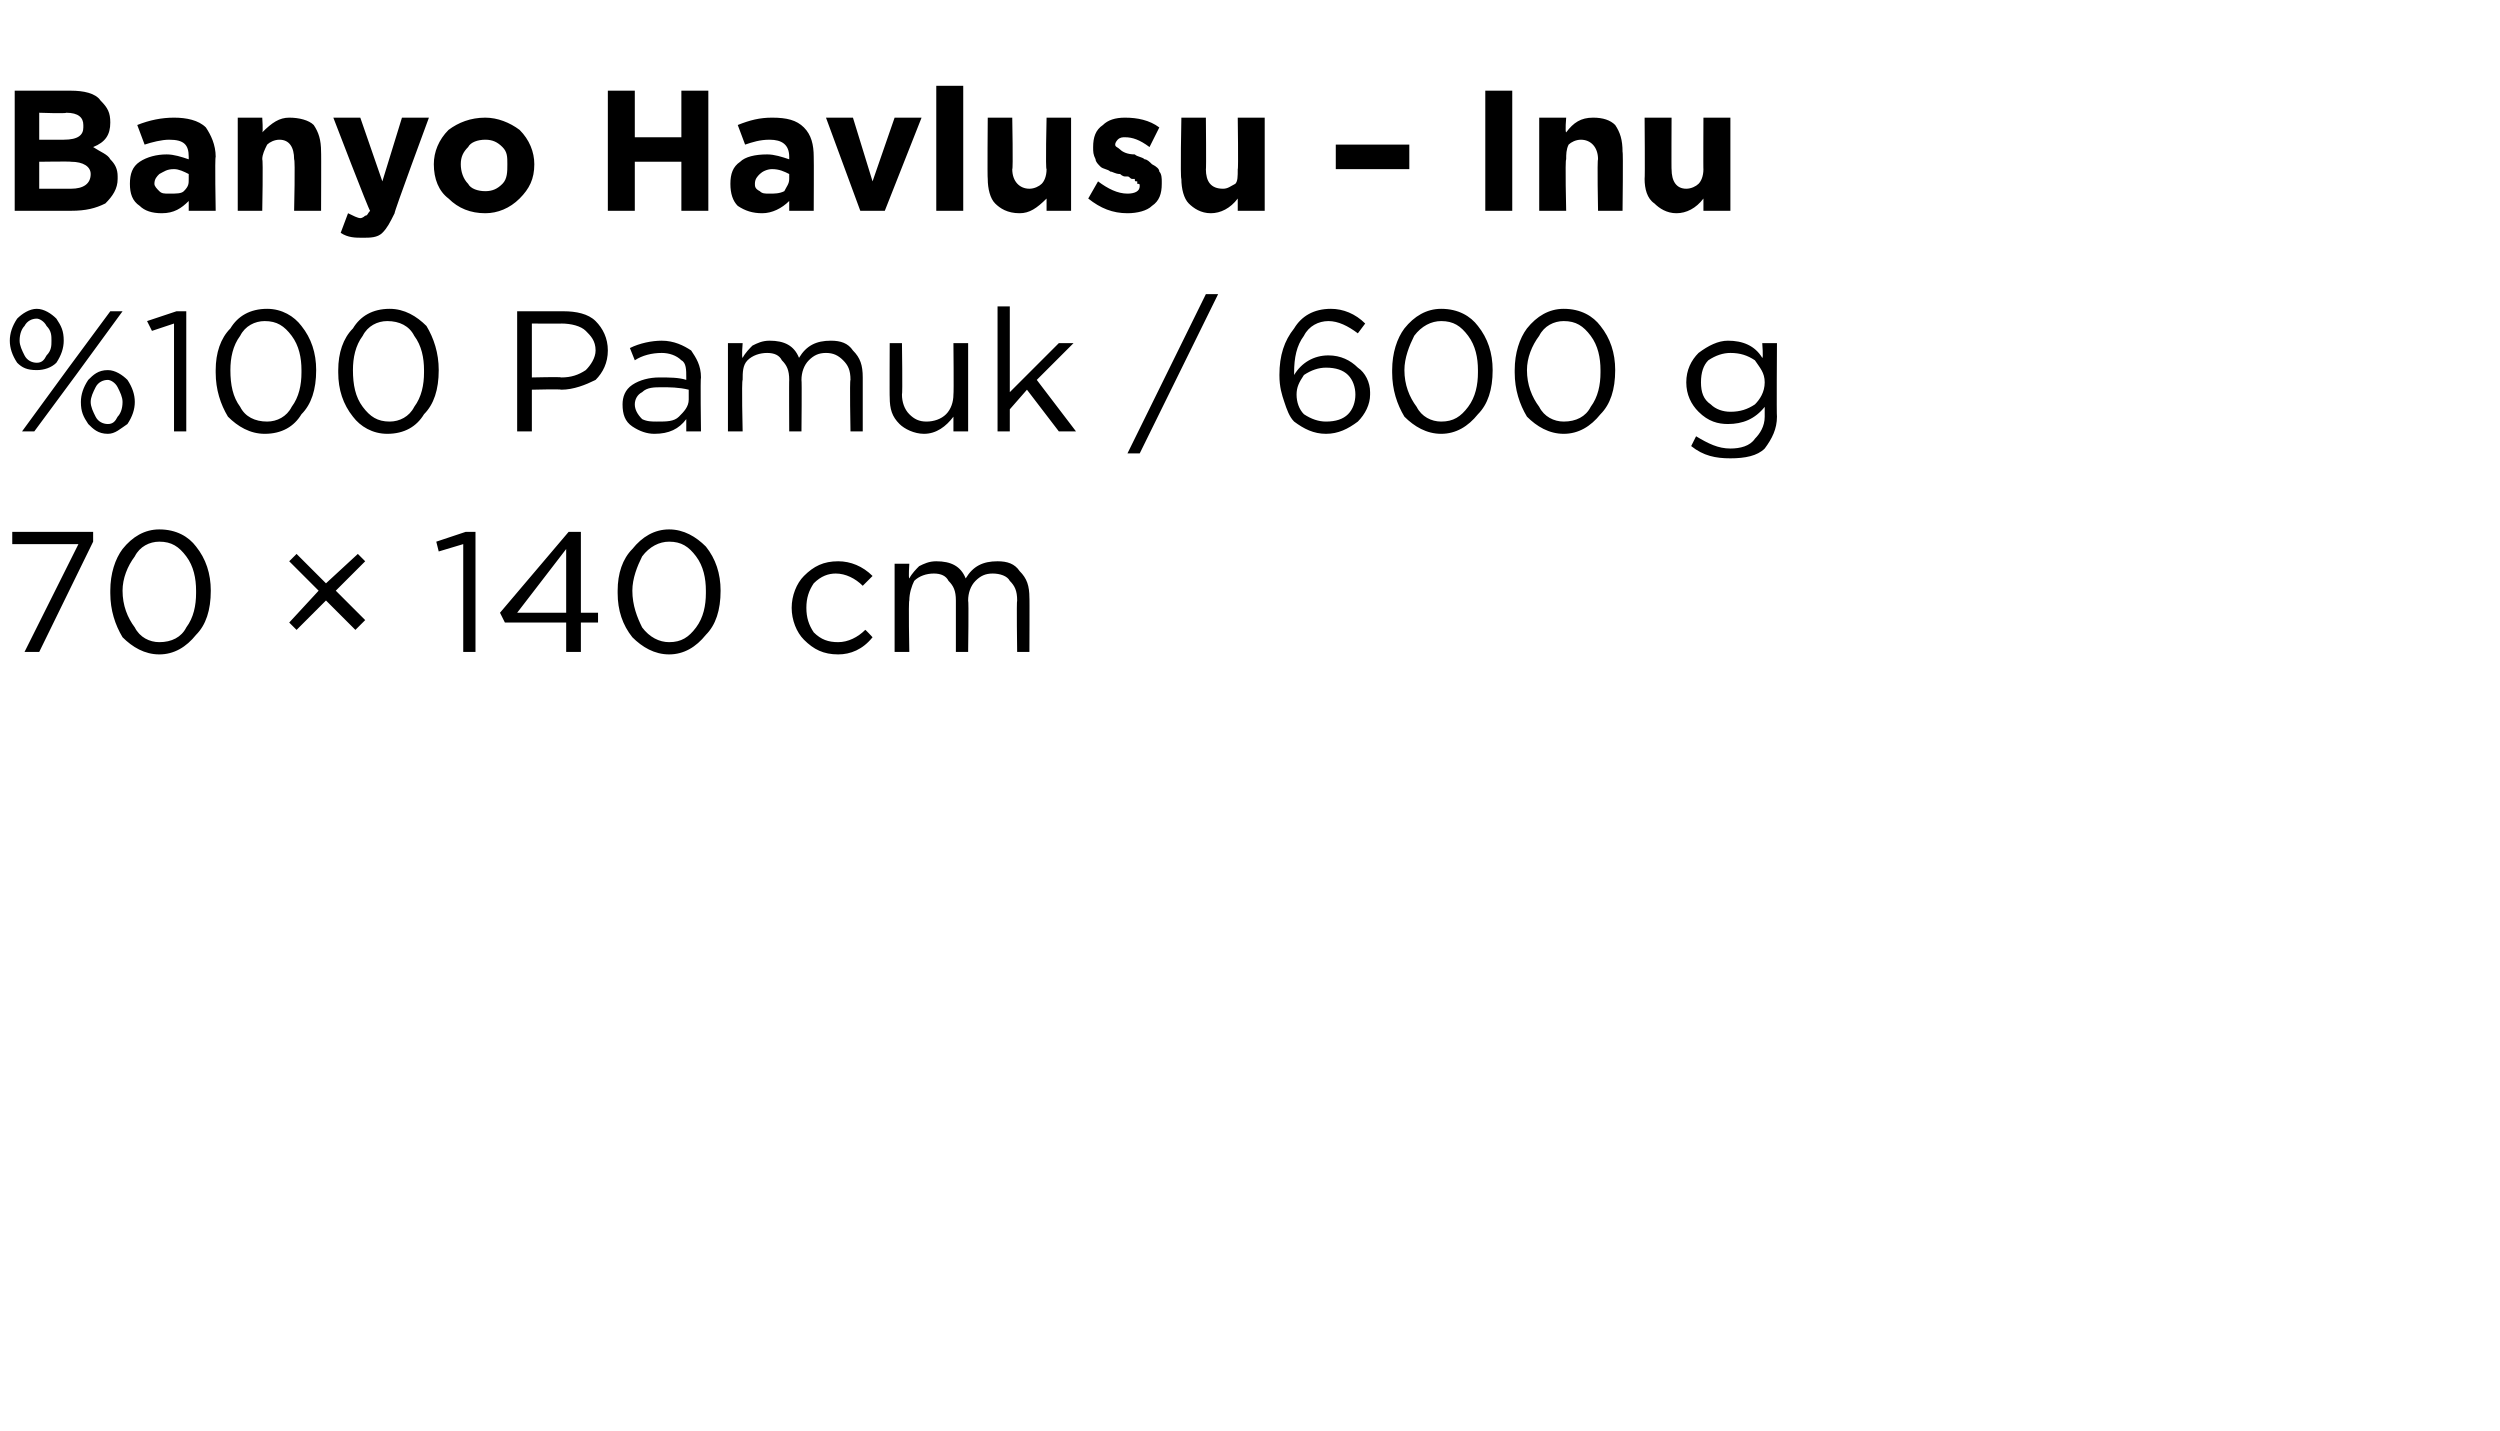 <?xml version="1.0" standalone="no"?><!DOCTYPE svg PUBLIC "-//W3C//DTD SVG 1.1//EN" "http://www.w3.org/Graphics/SVG/1.1/DTD/svg11.dtd"><svg xmlns="http://www.w3.org/2000/svg" version="1.1" width="102px" height="58.4px" viewBox="0 -3 102 58.4" style="top:-3px">  <desc>Banyo Havlusu – Inu %100 Pamuk / 600 g 70 × 140 cm</desc>  <defs/>  <g id="Polygon431574">    <path d="M 1 23.6 L 3.2 19.2 L 0.5 19.2 L 0.5 18.7 L 3.8 18.7 L 3.8 19.1 L 1.6 23.6 L 1 23.6 Z M 8.6 21.1 C 8.6 21.9 8.4 22.5 8 22.9 C 7.6 23.4 7.1 23.7 6.5 23.7 C 5.9 23.7 5.4 23.4 5 23 C 4.7 22.5 4.5 21.9 4.5 21.2 C 4.5 21.2 4.5 21.1 4.5 21.1 C 4.5 20.4 4.7 19.8 5 19.4 C 5.4 18.9 5.9 18.6 6.5 18.6 C 7.2 18.6 7.7 18.9 8 19.3 C 8.4 19.8 8.6 20.4 8.6 21.1 C 8.6 21.14 8.6 21.1 8.6 21.1 C 8.6 21.1 8.6 21.15 8.6 21.1 Z M 5 21.1 C 5 21.7 5.2 22.2 5.5 22.6 C 5.7 23 6.1 23.2 6.5 23.2 C 7 23.2 7.4 23 7.6 22.6 C 7.9 22.2 8 21.7 8 21.2 C 8 21.2 8 21.1 8 21.1 C 8 20.6 7.9 20.1 7.6 19.7 C 7.3 19.3 7 19.1 6.5 19.1 C 6.1 19.1 5.7 19.3 5.5 19.7 C 5.2 20.1 5 20.6 5 21.1 C 5.04 21.14 5 21.1 5 21.1 C 5 21.1 5.04 21.15 5 21.1 Z M 14.5 22.7 L 13.3 21.5 L 12.1 22.7 L 11.8 22.4 L 13 21.1 L 11.8 19.9 L 12.1 19.6 L 13.3 20.8 L 14.6 19.6 L 14.9 19.9 L 13.7 21.1 L 14.9 22.3 L 14.5 22.7 Z M 18.9 23.6 L 18.9 19.2 L 17.9 19.5 L 17.8 19.1 L 19 18.7 L 19.4 18.7 L 19.4 23.6 L 18.9 23.6 Z M 23.1 23.6 L 23.1 22.4 L 20.6 22.4 L 20.4 22 L 23.2 18.7 L 23.7 18.7 L 23.7 22 L 24.4 22 L 24.4 22.4 L 23.7 22.4 L 23.7 23.6 L 23.1 23.6 Z M 21.1 22 L 23.1 22 L 23.1 19.4 L 21.1 22 Z M 29.4 21.1 C 29.4 21.9 29.2 22.5 28.8 22.9 C 28.4 23.4 27.9 23.7 27.3 23.7 C 26.7 23.7 26.2 23.4 25.8 23 C 25.4 22.5 25.2 21.9 25.2 21.2 C 25.2 21.2 25.2 21.1 25.2 21.1 C 25.2 20.4 25.4 19.8 25.8 19.4 C 26.2 18.9 26.7 18.6 27.3 18.6 C 27.9 18.6 28.4 18.9 28.8 19.3 C 29.2 19.8 29.4 20.4 29.4 21.1 C 29.39 21.14 29.4 21.1 29.4 21.1 C 29.4 21.1 29.39 21.15 29.4 21.1 Z M 25.8 21.1 C 25.8 21.7 26 22.2 26.2 22.6 C 26.5 23 26.9 23.2 27.3 23.2 C 27.8 23.2 28.1 23 28.4 22.6 C 28.7 22.2 28.8 21.7 28.8 21.2 C 28.8 21.2 28.8 21.1 28.8 21.1 C 28.8 20.6 28.7 20.1 28.4 19.7 C 28.1 19.3 27.8 19.1 27.3 19.1 C 26.9 19.1 26.5 19.3 26.2 19.7 C 26 20.1 25.8 20.6 25.8 21.1 C 25.82 21.14 25.8 21.1 25.8 21.1 C 25.8 21.1 25.82 21.15 25.8 21.1 Z M 35.6 23 C 35.2 23.5 34.7 23.7 34.2 23.7 C 33.6 23.7 33.2 23.5 32.8 23.1 C 32.5 22.8 32.3 22.3 32.3 21.8 C 32.3 21.8 32.3 21.8 32.3 21.8 C 32.3 21.3 32.5 20.8 32.8 20.5 C 33.2 20.1 33.6 19.9 34.2 19.9 C 34.7 19.9 35.2 20.1 35.6 20.5 C 35.6 20.5 35.2 20.9 35.2 20.9 C 34.9 20.6 34.5 20.4 34.1 20.4 C 33.8 20.4 33.5 20.5 33.2 20.8 C 33 21.1 32.9 21.4 32.9 21.8 C 32.9 21.8 32.9 21.8 32.9 21.8 C 32.9 22.2 33 22.5 33.2 22.8 C 33.5 23.1 33.8 23.2 34.2 23.2 C 34.6 23.2 35 23 35.3 22.7 C 35.29 22.66 35.6 23 35.6 23 C 35.6 23 35.63 22.98 35.6 23 Z M 36.5 23.6 L 36.5 20 L 37.1 20 C 37.1 20 37.06 20.59 37.1 20.6 C 37.2 20.4 37.4 20.2 37.5 20.1 C 37.7 20 37.9 19.9 38.2 19.9 C 38.8 19.9 39.2 20.1 39.4 20.6 C 39.7 20.1 40.1 19.9 40.7 19.9 C 41.1 19.9 41.4 20 41.6 20.3 C 41.9 20.6 42 20.9 42 21.4 C 42.01 21.36 42 23.6 42 23.6 L 41.5 23.6 C 41.5 23.6 41.47 21.49 41.5 21.5 C 41.5 21.1 41.4 20.9 41.2 20.7 C 41.1 20.5 40.8 20.4 40.5 20.4 C 40.2 20.4 40 20.5 39.8 20.7 C 39.6 20.9 39.5 21.2 39.5 21.5 C 39.53 21.51 39.5 23.6 39.5 23.6 L 39 23.6 C 39 23.6 39 21.47 39 21.5 C 39 21.1 38.9 20.9 38.7 20.7 C 38.6 20.5 38.4 20.4 38.1 20.4 C 37.8 20.4 37.5 20.5 37.3 20.7 C 37.2 20.9 37.1 21.2 37.1 21.5 C 37.06 21.53 37.1 23.6 37.1 23.6 L 36.5 23.6 Z " stroke="none" fill="#000"/>  </g>  <g id="Polygon431573">    <path d="M 2.6 10.9 C 2.6 11.2 2.5 11.5 2.3 11.8 C 2.1 12 1.8 12.1 1.5 12.1 C 1.1 12.1 0.9 12 0.7 11.8 C 0.5 11.5 0.4 11.2 0.4 10.9 C 0.4 10.9 0.4 10.9 0.4 10.9 C 0.4 10.6 0.5 10.3 0.7 10 C 0.9 9.8 1.2 9.6 1.5 9.6 C 1.8 9.6 2.1 9.8 2.3 10 C 2.5 10.3 2.6 10.5 2.6 10.9 C 2.58 10.88 2.6 10.9 2.6 10.9 C 2.6 10.9 2.58 10.9 2.6 10.9 Z M 1.5 10 C 1.3 10 1.1 10.1 1 10.3 C 0.9 10.4 0.8 10.6 0.8 10.9 C 0.8 10.9 0.8 10.9 0.8 10.9 C 0.8 11.1 0.9 11.3 1 11.5 C 1.1 11.7 1.3 11.8 1.5 11.8 C 1.7 11.8 1.8 11.7 1.9 11.5 C 2.1 11.3 2.1 11.1 2.1 10.9 C 2.1 10.9 2.1 10.9 2.1 10.9 C 2.1 10.7 2.1 10.5 1.9 10.3 C 1.8 10.1 1.6 10 1.5 10 Z M 2.8 12 L 4.5 9.7 L 5 9.7 L 3.1 12.3 L 1.4 14.6 L 0.9 14.6 L 2.8 12 Z M 4.4 14.7 C 4 14.7 3.8 14.5 3.6 14.3 C 3.4 14 3.3 13.8 3.3 13.4 C 3.3 13.4 3.3 13.4 3.3 13.4 C 3.3 13.1 3.4 12.8 3.6 12.5 C 3.8 12.3 4 12.1 4.4 12.1 C 4.7 12.1 5 12.3 5.2 12.5 C 5.4 12.8 5.5 13.1 5.5 13.4 C 5.5 13.4 5.5 13.4 5.5 13.4 C 5.5 13.7 5.4 14 5.2 14.3 C 4.9 14.5 4.7 14.7 4.4 14.7 Z M 4.4 14.3 C 4.6 14.3 4.7 14.2 4.8 14 C 4.9 13.9 5 13.7 5 13.4 C 5 13.4 5 13.4 5 13.4 C 5 13.2 4.9 13 4.8 12.8 C 4.7 12.6 4.5 12.5 4.4 12.5 C 4.2 12.5 4 12.6 3.9 12.8 C 3.8 13 3.7 13.2 3.7 13.4 C 3.7 13.4 3.7 13.4 3.7 13.4 C 3.7 13.6 3.8 13.8 3.9 14 C 4 14.2 4.2 14.3 4.4 14.3 Z M 7.1 14.6 L 7.1 10.2 L 6.2 10.5 L 6 10.1 L 7.2 9.7 L 7.6 9.7 L 7.6 14.6 L 7.1 14.6 Z M 12.9 12.1 C 12.9 12.9 12.7 13.5 12.3 13.9 C 12 14.4 11.5 14.7 10.8 14.7 C 10.2 14.7 9.7 14.4 9.3 14 C 9 13.5 8.8 12.9 8.8 12.2 C 8.8 12.2 8.8 12.1 8.8 12.1 C 8.8 11.4 9 10.8 9.4 10.4 C 9.7 9.9 10.2 9.6 10.9 9.6 C 11.5 9.6 12 9.9 12.3 10.3 C 12.7 10.8 12.9 11.4 12.9 12.1 C 12.91 12.14 12.9 12.1 12.9 12.1 C 12.9 12.1 12.91 12.15 12.9 12.1 Z M 9.4 12.1 C 9.4 12.7 9.5 13.2 9.8 13.6 C 10 14 10.4 14.2 10.9 14.2 C 11.3 14.2 11.7 14 11.9 13.6 C 12.2 13.2 12.3 12.7 12.3 12.2 C 12.3 12.2 12.3 12.1 12.3 12.1 C 12.3 11.6 12.2 11.1 11.9 10.7 C 11.6 10.3 11.3 10.1 10.8 10.1 C 10.4 10.1 10 10.3 9.8 10.7 C 9.5 11.1 9.4 11.6 9.4 12.1 C 9.35 12.14 9.4 12.1 9.4 12.1 C 9.4 12.1 9.35 12.15 9.4 12.1 Z M 17.9 12.1 C 17.9 12.9 17.7 13.5 17.3 13.9 C 17 14.4 16.5 14.7 15.8 14.7 C 15.2 14.7 14.7 14.4 14.4 14 C 14 13.5 13.8 12.9 13.8 12.2 C 13.8 12.2 13.8 12.1 13.8 12.1 C 13.8 11.4 14 10.8 14.4 10.4 C 14.7 9.9 15.2 9.6 15.9 9.6 C 16.5 9.6 17 9.9 17.4 10.3 C 17.7 10.8 17.9 11.4 17.9 12.1 C 17.92 12.14 17.9 12.1 17.9 12.1 C 17.9 12.1 17.92 12.15 17.9 12.1 Z M 14.4 12.1 C 14.4 12.7 14.5 13.2 14.8 13.6 C 15.1 14 15.4 14.2 15.9 14.2 C 16.3 14.2 16.7 14 16.9 13.6 C 17.2 13.2 17.3 12.7 17.3 12.2 C 17.3 12.2 17.3 12.1 17.3 12.1 C 17.3 11.6 17.2 11.1 16.9 10.7 C 16.7 10.3 16.3 10.1 15.8 10.1 C 15.4 10.1 15 10.3 14.8 10.7 C 14.5 11.1 14.4 11.6 14.4 12.1 C 14.36 12.14 14.4 12.1 14.4 12.1 C 14.4 12.1 14.36 12.15 14.4 12.1 Z M 21.1 14.6 L 21.1 9.7 C 21.1 9.7 22.98 9.7 23 9.7 C 23.5 9.7 24 9.8 24.3 10.1 C 24.6 10.4 24.8 10.8 24.8 11.3 C 24.8 11.3 24.8 11.3 24.8 11.3 C 24.8 11.8 24.6 12.2 24.3 12.5 C 23.9 12.7 23.4 12.9 22.9 12.9 C 22.89 12.87 21.7 12.9 21.7 12.9 L 21.7 14.6 L 21.1 14.6 Z M 21.7 12.4 C 21.7 12.4 22.91 12.37 22.9 12.4 C 23.3 12.4 23.6 12.3 23.9 12.1 C 24.1 11.9 24.3 11.6 24.3 11.3 C 24.3 11.3 24.3 11.3 24.3 11.3 C 24.3 10.9 24.1 10.7 23.9 10.5 C 23.7 10.3 23.3 10.2 22.9 10.2 C 22.94 10.21 21.7 10.2 21.7 10.2 L 21.7 12.4 Z M 28 14.1 C 27.7 14.5 27.3 14.7 26.7 14.7 C 26.4 14.7 26.1 14.6 25.8 14.4 C 25.5 14.2 25.4 13.9 25.4 13.5 C 25.4 13.5 25.4 13.5 25.4 13.5 C 25.4 13.2 25.5 12.9 25.8 12.7 C 26.1 12.5 26.5 12.4 26.9 12.4 C 27.3 12.4 27.7 12.4 28 12.5 C 28 12.5 28 12.4 28 12.4 C 28 12.1 28 11.8 27.8 11.7 C 27.6 11.5 27.3 11.4 27 11.4 C 26.6 11.4 26.2 11.5 25.9 11.7 C 25.9 11.7 25.7 11.2 25.7 11.2 C 26.1 11 26.6 10.9 27 10.9 C 27.5 10.9 27.9 11.1 28.2 11.3 C 28.4 11.6 28.6 11.9 28.6 12.4 C 28.57 12.39 28.6 14.6 28.6 14.6 L 28 14.6 L 28 14.1 C 28 14.1 28.05 14.05 28 14.1 Z M 26.8 14.2 C 27.2 14.2 27.5 14.2 27.7 14 C 27.9 13.8 28.1 13.6 28.1 13.3 C 28.1 13.3 28.1 12.9 28.1 12.9 C 27.7 12.8 27.3 12.8 27 12.8 C 26.7 12.8 26.4 12.8 26.2 13 C 26 13.1 25.9 13.3 25.9 13.5 C 25.9 13.5 25.9 13.5 25.9 13.5 C 25.9 13.7 26 13.9 26.2 14.1 C 26.4 14.2 26.6 14.2 26.8 14.2 Z M 29.7 14.6 L 29.7 11 L 30.3 11 C 30.3 11 30.25 11.59 30.3 11.6 C 30.4 11.4 30.6 11.2 30.7 11.1 C 30.9 11 31.1 10.9 31.4 10.9 C 32 10.9 32.4 11.1 32.6 11.6 C 32.9 11.1 33.3 10.9 33.9 10.9 C 34.3 10.9 34.6 11 34.8 11.3 C 35.1 11.6 35.2 11.9 35.2 12.4 C 35.2 12.36 35.2 14.6 35.2 14.6 L 34.7 14.6 C 34.7 14.6 34.66 12.49 34.7 12.5 C 34.7 12.1 34.6 11.9 34.4 11.7 C 34.2 11.5 34 11.4 33.7 11.4 C 33.4 11.4 33.2 11.5 33 11.7 C 32.8 11.9 32.7 12.2 32.7 12.5 C 32.72 12.51 32.7 14.6 32.7 14.6 L 32.2 14.6 C 32.2 14.6 32.19 12.47 32.2 12.5 C 32.2 12.1 32.1 11.9 31.9 11.7 C 31.8 11.5 31.6 11.4 31.3 11.4 C 31 11.4 30.7 11.5 30.5 11.7 C 30.3 11.9 30.3 12.2 30.3 12.5 C 30.25 12.53 30.3 14.6 30.3 14.6 L 29.7 14.6 Z M 38.9 14 C 38.6 14.4 38.2 14.7 37.7 14.7 C 37.3 14.7 36.9 14.5 36.7 14.3 C 36.4 14 36.3 13.7 36.3 13.2 C 36.29 13.23 36.3 11 36.3 11 L 36.8 11 C 36.8 11 36.83 13.09 36.8 13.1 C 36.8 13.4 36.9 13.7 37.1 13.9 C 37.3 14.1 37.5 14.2 37.8 14.2 C 38.1 14.2 38.4 14.1 38.6 13.9 C 38.8 13.7 38.9 13.4 38.9 13.1 C 38.92 13.05 38.9 11 38.9 11 L 39.5 11 L 39.5 14.6 L 38.9 14.6 L 38.9 14 C 38.9 14 38.92 13.97 38.9 14 Z M 40.7 14.6 L 40.7 9.5 L 41.2 9.5 L 41.2 13 L 43.2 11 L 43.8 11 L 42.3 12.5 L 43.9 14.6 L 43.2 14.6 L 41.9 12.9 L 41.2 13.7 L 41.2 14.6 L 40.7 14.6 Z M 46 15.5 L 49.2 9 L 49.7 9 L 46.5 15.5 L 46 15.5 Z M 54.1 14.7 C 53.6 14.7 53.2 14.5 52.8 14.2 C 52.6 14 52.5 13.7 52.4 13.4 C 52.3 13.1 52.2 12.8 52.2 12.3 C 52.2 12.3 52.2 12.3 52.2 12.3 C 52.2 11.5 52.4 10.9 52.8 10.4 C 53.1 9.9 53.6 9.6 54.3 9.6 C 54.8 9.6 55.3 9.8 55.7 10.2 C 55.7 10.2 55.4 10.6 55.4 10.6 C 55 10.3 54.6 10.1 54.2 10.1 C 53.8 10.1 53.4 10.3 53.2 10.7 C 52.9 11.1 52.8 11.6 52.8 12.2 C 52.8 12.2 52.8 12.3 52.8 12.3 C 53.1 11.8 53.6 11.5 54.2 11.5 C 54.7 11.5 55.1 11.7 55.4 12 C 55.7 12.2 55.9 12.6 55.9 13 C 55.9 13 55.9 13.1 55.9 13.1 C 55.9 13.5 55.7 13.9 55.4 14.2 C 55 14.5 54.6 14.7 54.1 14.7 Z M 54.1 14.2 C 54.5 14.2 54.8 14.1 55 13.9 C 55.2 13.7 55.3 13.4 55.3 13.1 C 55.3 13.1 55.3 13.1 55.3 13.1 C 55.3 12.8 55.2 12.5 55 12.3 C 54.8 12.1 54.5 12 54.1 12 C 53.8 12 53.5 12.1 53.2 12.3 C 53 12.6 52.9 12.8 52.9 13.1 C 52.9 13.1 52.9 13.1 52.9 13.1 C 52.9 13.4 53 13.7 53.2 13.9 C 53.5 14.1 53.8 14.2 54.1 14.2 Z M 60.9 12.1 C 60.9 12.9 60.7 13.5 60.3 13.9 C 59.9 14.4 59.4 14.7 58.8 14.7 C 58.2 14.7 57.7 14.4 57.3 14 C 57 13.5 56.8 12.9 56.8 12.2 C 56.8 12.2 56.8 12.1 56.8 12.1 C 56.8 11.4 57 10.8 57.3 10.4 C 57.7 9.9 58.2 9.6 58.8 9.6 C 59.5 9.6 60 9.9 60.3 10.3 C 60.7 10.8 60.9 11.4 60.9 12.1 C 60.9 12.14 60.9 12.1 60.9 12.1 C 60.9 12.1 60.9 12.15 60.9 12.1 Z M 57.3 12.1 C 57.3 12.7 57.5 13.2 57.8 13.6 C 58 14 58.4 14.2 58.8 14.2 C 59.3 14.2 59.6 14 59.9 13.6 C 60.2 13.2 60.3 12.7 60.3 12.2 C 60.3 12.2 60.3 12.1 60.3 12.1 C 60.3 11.6 60.2 11.1 59.9 10.7 C 59.6 10.3 59.3 10.1 58.8 10.1 C 58.4 10.1 58 10.3 57.7 10.7 C 57.5 11.1 57.3 11.6 57.3 12.1 C 57.34 12.14 57.3 12.1 57.3 12.1 C 57.3 12.1 57.34 12.15 57.3 12.1 Z M 65.9 12.1 C 65.9 12.9 65.7 13.5 65.3 13.9 C 64.9 14.4 64.4 14.7 63.8 14.7 C 63.2 14.7 62.7 14.4 62.3 14 C 62 13.5 61.8 12.9 61.8 12.2 C 61.8 12.2 61.8 12.1 61.8 12.1 C 61.8 11.4 62 10.8 62.3 10.4 C 62.7 9.9 63.2 9.6 63.8 9.6 C 64.5 9.6 65 9.9 65.3 10.3 C 65.7 10.8 65.9 11.4 65.9 12.1 C 65.9 12.14 65.9 12.1 65.9 12.1 C 65.9 12.1 65.9 12.15 65.9 12.1 Z M 62.3 12.1 C 62.3 12.7 62.5 13.2 62.8 13.6 C 63 14 63.4 14.2 63.8 14.2 C 64.3 14.2 64.7 14 64.9 13.6 C 65.2 13.2 65.3 12.7 65.3 12.2 C 65.3 12.2 65.3 12.1 65.3 12.1 C 65.3 11.6 65.2 11.1 64.9 10.7 C 64.6 10.3 64.3 10.1 63.8 10.1 C 63.4 10.1 63 10.3 62.8 10.7 C 62.5 11.1 62.3 11.6 62.3 12.1 C 62.34 12.14 62.3 12.1 62.3 12.1 C 62.3 12.1 62.34 12.15 62.3 12.1 Z M 72 15.3 C 71.7 15.6 71.2 15.7 70.6 15.7 C 70 15.7 69.5 15.6 69 15.2 C 69 15.2 69.2 14.8 69.2 14.8 C 69.7 15.1 70.1 15.3 70.6 15.3 C 71 15.3 71.4 15.2 71.6 14.9 C 71.8 14.7 72 14.4 72 14 C 72 14 72 13.6 72 13.6 C 71.6 14.1 71.1 14.3 70.5 14.3 C 70.1 14.3 69.7 14.2 69.3 13.8 C 69 13.5 68.8 13.1 68.8 12.6 C 68.8 12.6 68.8 12.6 68.8 12.6 C 68.8 12.1 69 11.7 69.3 11.4 C 69.7 11.1 70.1 10.9 70.5 10.9 C 71.1 10.9 71.6 11.1 71.9 11.6 C 71.95 11.63 71.9 11 71.9 11 L 72.5 11 C 72.5 11 72.48 13.97 72.5 14 C 72.5 14.5 72.3 14.9 72 15.3 C 72 15.3 72 15.3 72 15.3 Z M 70.6 13.8 C 71 13.8 71.3 13.7 71.6 13.5 C 71.8 13.3 72 13 72 12.6 C 72 12.6 72 12.6 72 12.6 C 72 12.2 71.8 12 71.6 11.7 C 71.3 11.5 71 11.4 70.6 11.4 C 70.3 11.4 70 11.5 69.7 11.7 C 69.5 11.9 69.4 12.2 69.4 12.6 C 69.4 12.6 69.4 12.6 69.4 12.6 C 69.4 13 69.5 13.3 69.8 13.5 C 70 13.7 70.3 13.8 70.6 13.8 Z " stroke="none" fill="#000"/>  </g>  <g id="Polygon431572">    <path d="M 0.6 5.6 L 0.6 0.7 C 0.6 0.7 2.86 0.7 2.9 0.7 C 3.4 0.7 3.9 0.8 4.1 1.1 C 4.4 1.4 4.5 1.6 4.5 2 C 4.5 2 4.5 2 4.5 2 C 4.5 2.5 4.3 2.8 3.8 3 C 4.1 3.2 4.4 3.3 4.5 3.5 C 4.7 3.7 4.8 3.9 4.8 4.2 C 4.8 4.2 4.8 4.3 4.8 4.3 C 4.8 4.7 4.6 5 4.3 5.3 C 3.9 5.5 3.5 5.6 2.9 5.6 C 2.92 5.6 0.6 5.6 0.6 5.6 Z M 2.6 2.7 C 3.2 2.7 3.4 2.5 3.4 2.2 C 3.4 2.2 3.4 2.1 3.4 2.1 C 3.4 1.8 3.2 1.6 2.7 1.6 C 2.7 1.64 1.6 1.6 1.6 1.6 L 1.6 2.7 L 2.6 2.7 C 2.6 2.7 2.63 2.68 2.6 2.7 Z M 2.9 4.7 C 3.4 4.7 3.7 4.5 3.7 4.1 C 3.7 4.1 3.7 4.1 3.7 4.1 C 3.7 3.8 3.4 3.6 2.9 3.6 C 2.88 3.58 1.6 3.6 1.6 3.6 L 1.6 4.7 L 2.9 4.7 C 2.9 4.7 2.92 4.65 2.9 4.7 Z M 7.7 5.2 C 7.4 5.5 7.1 5.7 6.6 5.7 C 6.2 5.7 5.9 5.6 5.7 5.4 C 5.4 5.2 5.3 4.9 5.3 4.5 C 5.3 4.5 5.3 4.5 5.3 4.5 C 5.3 4.1 5.4 3.8 5.7 3.6 C 6 3.4 6.4 3.3 6.8 3.3 C 7.1 3.3 7.4 3.4 7.7 3.5 C 7.7 3.5 7.7 3.4 7.7 3.4 C 7.7 2.9 7.5 2.7 6.9 2.7 C 6.6 2.7 6.2 2.8 5.9 2.9 C 5.9 2.9 5.6 2.1 5.6 2.1 C 6.1 1.9 6.6 1.8 7.1 1.8 C 7.6 1.8 8.1 1.9 8.4 2.2 C 8.6 2.5 8.8 2.9 8.8 3.4 C 8.76 3.42 8.8 5.6 8.8 5.6 L 7.7 5.6 L 7.7 5.2 C 7.7 5.2 7.73 5.19 7.7 5.2 Z M 6.9 4.9 C 7.2 4.9 7.4 4.9 7.5 4.8 C 7.7 4.6 7.7 4.5 7.7 4.3 C 7.7 4.3 7.7 4.1 7.7 4.1 C 7.5 4 7.3 3.9 7.1 3.9 C 6.8 3.9 6.7 4 6.5 4.1 C 6.4 4.2 6.3 4.3 6.3 4.5 C 6.3 4.5 6.3 4.5 6.3 4.5 C 6.3 4.6 6.4 4.7 6.5 4.8 C 6.6 4.9 6.7 4.9 6.9 4.9 Z M 9.7 5.6 L 9.7 1.8 L 10.7 1.8 C 10.7 1.8 10.74 2.38 10.7 2.4 C 11.1 2 11.4 1.8 11.8 1.8 C 12.2 1.8 12.6 1.9 12.8 2.1 C 13 2.4 13.1 2.7 13.1 3.2 C 13.11 3.17 13.1 5.6 13.1 5.6 L 12 5.6 C 12 5.6 12.05 3.51 12 3.5 C 12 3 11.8 2.7 11.4 2.7 C 11.2 2.7 11 2.8 10.9 2.9 C 10.8 3.1 10.7 3.3 10.7 3.5 C 10.74 3.51 10.7 5.6 10.7 5.6 L 9.7 5.6 Z M 15.6 4.4 L 16.4 1.8 L 17.5 1.8 C 17.5 1.8 16.06 5.69 16.1 5.7 C 15.9 6.1 15.8 6.3 15.6 6.5 C 15.4 6.7 15.1 6.7 14.8 6.7 C 14.5 6.7 14.2 6.7 13.9 6.5 C 13.9 6.5 14.2 5.7 14.2 5.7 C 14.4 5.8 14.6 5.9 14.7 5.9 C 14.8 5.9 14.9 5.8 14.9 5.8 C 15 5.8 15 5.7 15.1 5.6 C 15.06 5.61 13.6 1.8 13.6 1.8 L 14.7 1.8 L 15.6 4.4 Z M 19.8 5.7 C 19.2 5.7 18.7 5.5 18.3 5.1 C 17.9 4.8 17.7 4.3 17.7 3.7 C 17.7 3.7 17.7 3.7 17.7 3.7 C 17.7 3.2 17.9 2.7 18.3 2.3 C 18.7 2 19.2 1.8 19.8 1.8 C 20.3 1.8 20.8 2 21.2 2.3 C 21.6 2.7 21.8 3.2 21.8 3.7 C 21.8 3.7 21.8 3.7 21.8 3.7 C 21.8 4.3 21.6 4.7 21.2 5.1 C 20.8 5.5 20.3 5.7 19.8 5.7 Z M 19.8 4.8 C 20.1 4.8 20.3 4.7 20.5 4.5 C 20.7 4.3 20.7 4 20.7 3.7 C 20.7 3.7 20.7 3.7 20.7 3.7 C 20.7 3.4 20.7 3.2 20.5 3 C 20.3 2.8 20.1 2.7 19.8 2.7 C 19.5 2.7 19.2 2.8 19.1 3 C 18.9 3.2 18.8 3.4 18.8 3.7 C 18.8 3.7 18.8 3.7 18.8 3.7 C 18.8 4 18.9 4.3 19.1 4.5 C 19.2 4.7 19.5 4.8 19.8 4.8 Z M 24.8 5.6 L 24.8 0.7 L 25.9 0.7 L 25.9 2.6 L 27.8 2.6 L 27.8 0.7 L 28.9 0.7 L 28.9 5.6 L 27.8 5.6 L 27.8 3.6 L 25.9 3.6 L 25.9 5.6 L 24.8 5.6 Z M 32.2 5.2 C 31.9 5.5 31.5 5.7 31.1 5.7 C 30.7 5.7 30.4 5.6 30.1 5.4 C 29.9 5.2 29.8 4.9 29.8 4.5 C 29.8 4.5 29.8 4.5 29.8 4.5 C 29.8 4.1 29.9 3.8 30.2 3.6 C 30.4 3.4 30.8 3.3 31.3 3.3 C 31.6 3.3 31.9 3.4 32.2 3.5 C 32.2 3.5 32.2 3.4 32.2 3.4 C 32.2 2.9 31.9 2.7 31.4 2.7 C 31 2.7 30.7 2.8 30.4 2.9 C 30.4 2.9 30.1 2.1 30.1 2.1 C 30.6 1.9 31 1.8 31.5 1.8 C 32.1 1.8 32.5 1.9 32.8 2.2 C 33.1 2.5 33.2 2.9 33.2 3.4 C 33.21 3.42 33.2 5.6 33.2 5.6 L 32.2 5.6 L 32.2 5.2 C 32.2 5.2 32.19 5.19 32.2 5.2 Z M 31.4 4.9 C 31.6 4.9 31.8 4.9 32 4.8 C 32.1 4.6 32.2 4.5 32.2 4.3 C 32.2 4.3 32.2 4.1 32.2 4.1 C 32 4 31.8 3.9 31.5 3.9 C 31.3 3.9 31.1 4 31 4.1 C 30.9 4.2 30.8 4.3 30.8 4.5 C 30.8 4.5 30.8 4.5 30.8 4.5 C 30.8 4.6 30.8 4.7 31 4.8 C 31.1 4.9 31.2 4.9 31.4 4.9 Z M 35.1 5.6 L 33.7 1.8 L 34.8 1.8 L 35.6 4.4 L 36.5 1.8 L 37.6 1.8 L 36.1 5.6 L 35.1 5.6 Z M 38.2 5.6 L 38.2 0.5 L 39.3 0.5 L 39.3 5.6 L 38.2 5.6 Z M 42.7 5.1 C 42.3 5.5 42 5.7 41.6 5.7 C 41.1 5.7 40.8 5.5 40.6 5.3 C 40.4 5.1 40.3 4.7 40.3 4.3 C 40.28 4.28 40.3 1.8 40.3 1.8 L 41.3 1.8 C 41.3 1.8 41.34 3.94 41.3 3.9 C 41.3 4.4 41.6 4.7 42 4.7 C 42.2 4.7 42.4 4.6 42.5 4.5 C 42.6 4.4 42.7 4.2 42.7 3.9 C 42.65 3.94 42.7 1.8 42.7 1.8 L 43.7 1.8 L 43.7 5.6 L 42.7 5.6 L 42.7 5.1 C 42.7 5.1 42.65 5.07 42.7 5.1 Z M 46 5.7 C 45.4 5.7 44.9 5.5 44.4 5.1 C 44.4 5.1 44.8 4.4 44.8 4.4 C 45.2 4.7 45.6 4.9 46 4.9 C 46.3 4.9 46.5 4.8 46.5 4.6 C 46.5 4.6 46.5 4.6 46.5 4.6 C 46.5 4.5 46.5 4.5 46.4 4.5 C 46.4 4.4 46.4 4.4 46.4 4.4 C 46.3 4.4 46.3 4.4 46.3 4.3 C 46.3 4.3 46.2 4.3 46.2 4.3 C 46.1 4.3 46.1 4.2 46 4.2 C 46 4.2 45.9 4.2 45.9 4.2 C 45.8 4.2 45.7 4.1 45.7 4.1 C 45.5 4.1 45.4 4 45.3 4 C 45.2 3.9 45 3.9 44.9 3.8 C 44.8 3.7 44.7 3.6 44.7 3.5 C 44.6 3.3 44.6 3.2 44.6 3 C 44.6 3 44.6 3 44.6 3 C 44.6 2.6 44.7 2.3 45 2.1 C 45.2 1.9 45.5 1.8 45.9 1.8 C 46.4 1.8 46.9 1.9 47.3 2.2 C 47.3 2.2 46.9 3 46.9 3 C 46.5 2.7 46.2 2.6 45.9 2.6 C 45.8 2.6 45.7 2.6 45.6 2.7 C 45.6 2.7 45.5 2.8 45.5 2.9 C 45.5 2.9 45.5 2.9 45.5 2.9 C 45.5 3 45.6 3 45.7 3.1 C 45.8 3.2 46 3.3 46.3 3.3 C 46.4 3.4 46.6 3.4 46.7 3.5 C 46.8 3.5 46.9 3.6 47 3.7 C 47.2 3.8 47.3 3.9 47.3 4 C 47.4 4.1 47.4 4.3 47.4 4.4 C 47.4 4.4 47.4 4.5 47.4 4.5 C 47.4 4.9 47.3 5.2 47 5.4 C 46.8 5.6 46.4 5.7 46 5.7 Z M 50.5 5.1 C 50.2 5.5 49.8 5.7 49.4 5.7 C 49 5.7 48.7 5.5 48.5 5.3 C 48.3 5.1 48.2 4.7 48.2 4.3 C 48.15 4.28 48.2 1.8 48.2 1.8 L 49.2 1.8 C 49.2 1.8 49.22 3.94 49.2 3.9 C 49.2 4.4 49.4 4.7 49.9 4.7 C 50.1 4.7 50.2 4.6 50.4 4.5 C 50.5 4.4 50.5 4.2 50.5 3.9 C 50.53 3.94 50.5 1.8 50.5 1.8 L 51.6 1.8 L 51.6 5.6 L 50.5 5.6 L 50.5 5.1 C 50.5 5.1 50.53 5.07 50.5 5.1 Z M 54.5 3.9 L 54.5 2.9 L 57.5 2.9 L 57.5 3.9 L 54.5 3.9 Z M 60.6 5.6 L 60.6 0.7 L 61.7 0.7 L 61.7 5.6 L 60.6 5.6 Z M 62.8 5.6 L 62.8 1.8 L 63.9 1.8 C 63.9 1.8 63.85 2.38 63.9 2.4 C 64.2 2 64.5 1.8 65 1.8 C 65.4 1.8 65.7 1.9 65.9 2.1 C 66.1 2.4 66.2 2.7 66.2 3.2 C 66.23 3.17 66.2 5.6 66.2 5.6 L 65.2 5.6 C 65.2 5.6 65.16 3.51 65.2 3.5 C 65.2 3 64.9 2.7 64.5 2.7 C 64.3 2.7 64.1 2.8 64 2.9 C 63.9 3.1 63.9 3.3 63.9 3.5 C 63.85 3.51 63.9 5.6 63.9 5.6 L 62.8 5.6 Z M 69.5 5.1 C 69.2 5.5 68.8 5.7 68.4 5.7 C 68 5.7 67.7 5.5 67.5 5.3 C 67.2 5.1 67.1 4.7 67.1 4.3 C 67.12 4.28 67.1 1.8 67.1 1.8 L 68.2 1.8 C 68.2 1.8 68.19 3.94 68.2 3.9 C 68.2 4.4 68.4 4.7 68.8 4.7 C 69 4.7 69.2 4.6 69.3 4.5 C 69.4 4.4 69.5 4.2 69.5 3.9 C 69.49 3.94 69.5 1.8 69.5 1.8 L 70.6 1.8 L 70.6 5.6 L 69.5 5.6 L 69.5 5.1 C 69.5 5.1 69.49 5.07 69.5 5.1 Z " stroke="none" fill="#000"/>  </g></svg>